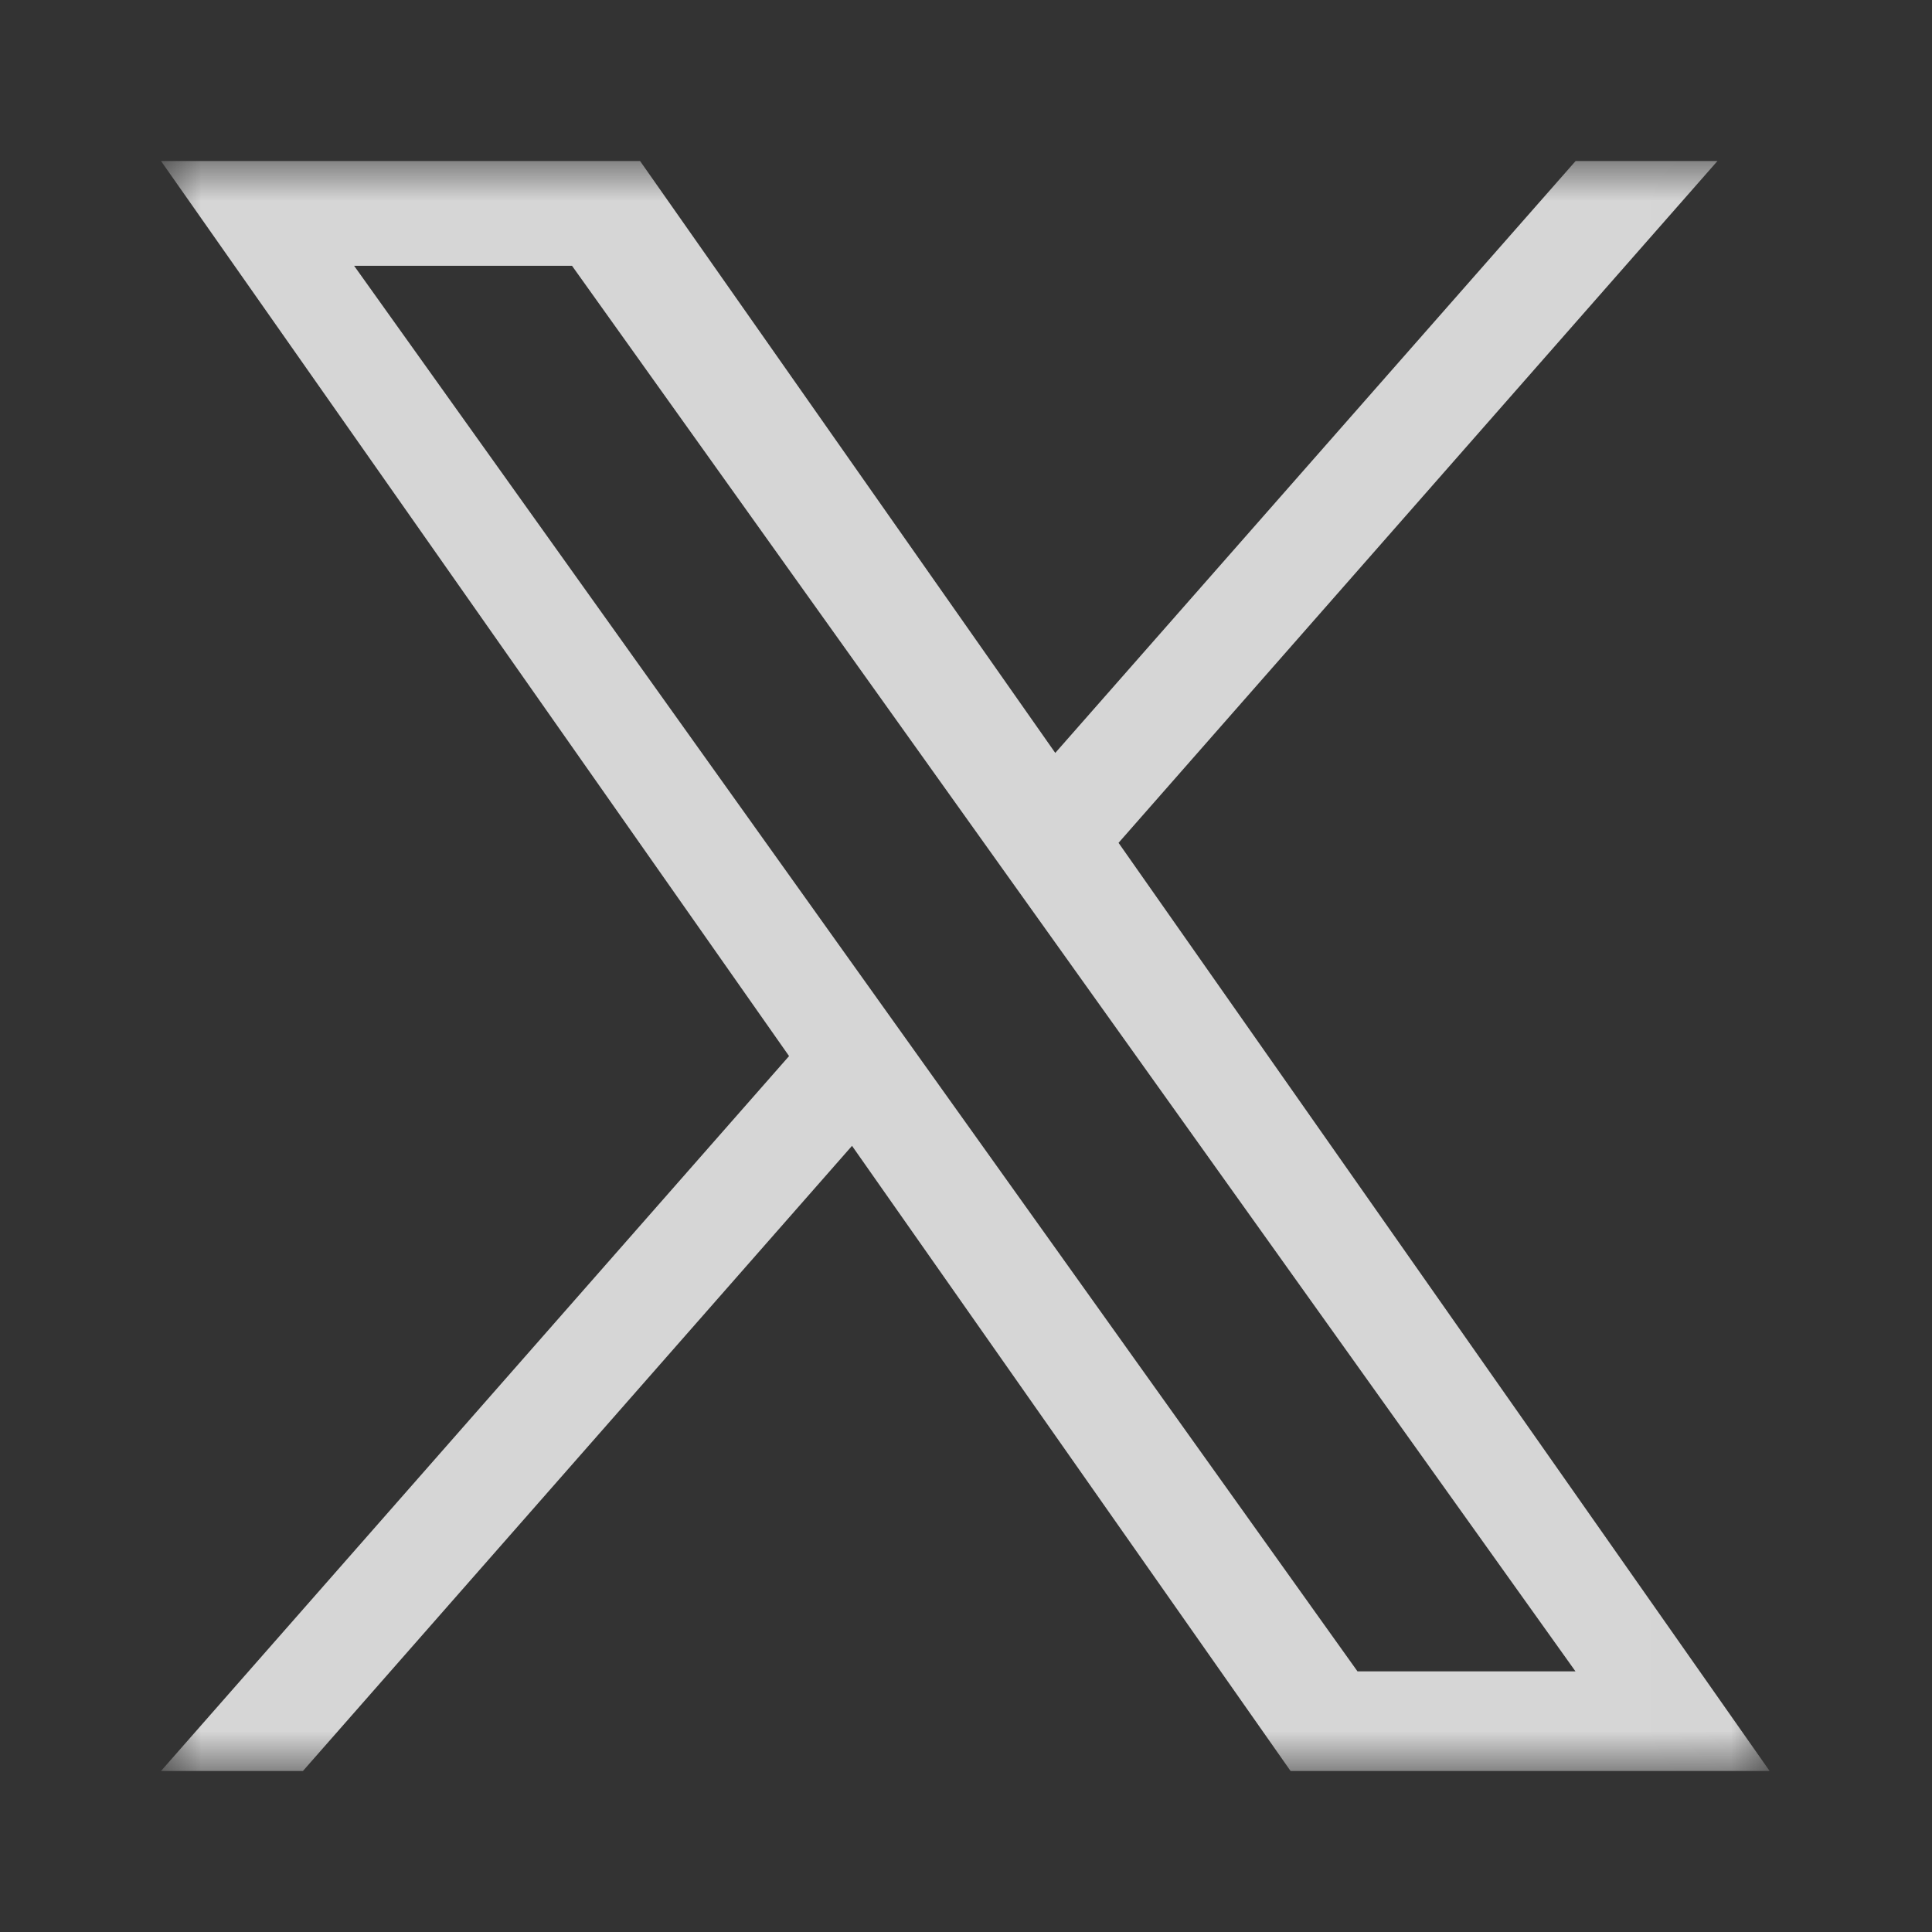 <svg width="24" height="24" viewBox="0 0 24 24" fill="none" xmlns="http://www.w3.org/2000/svg">
<rect x="0" y="0" width="24" height="24" fill="#333333" stroke="none"/>
<mask id="mask0_28401_17281" style="mask-type:luminance" maskUnits="userSpaceOnUse" x="2" y="2" width="20" height="20">
<path d="M21.983 2H2V22H21.983V2Z" fill="white"/>
</mask>
<g mask="url(#mask0_28401_17281)">
<g opacity="0.8">
<path d="M13.895 10.47L21.335 2H19.573L13.109 9.353L7.951 2H2L9.802 13.119L2 22H3.763L10.584 14.234L16.032 22H21.983M4.399 3.302H7.106L19.571 20.762H16.863" fill="white"/>
</g>
</g>
</svg>
